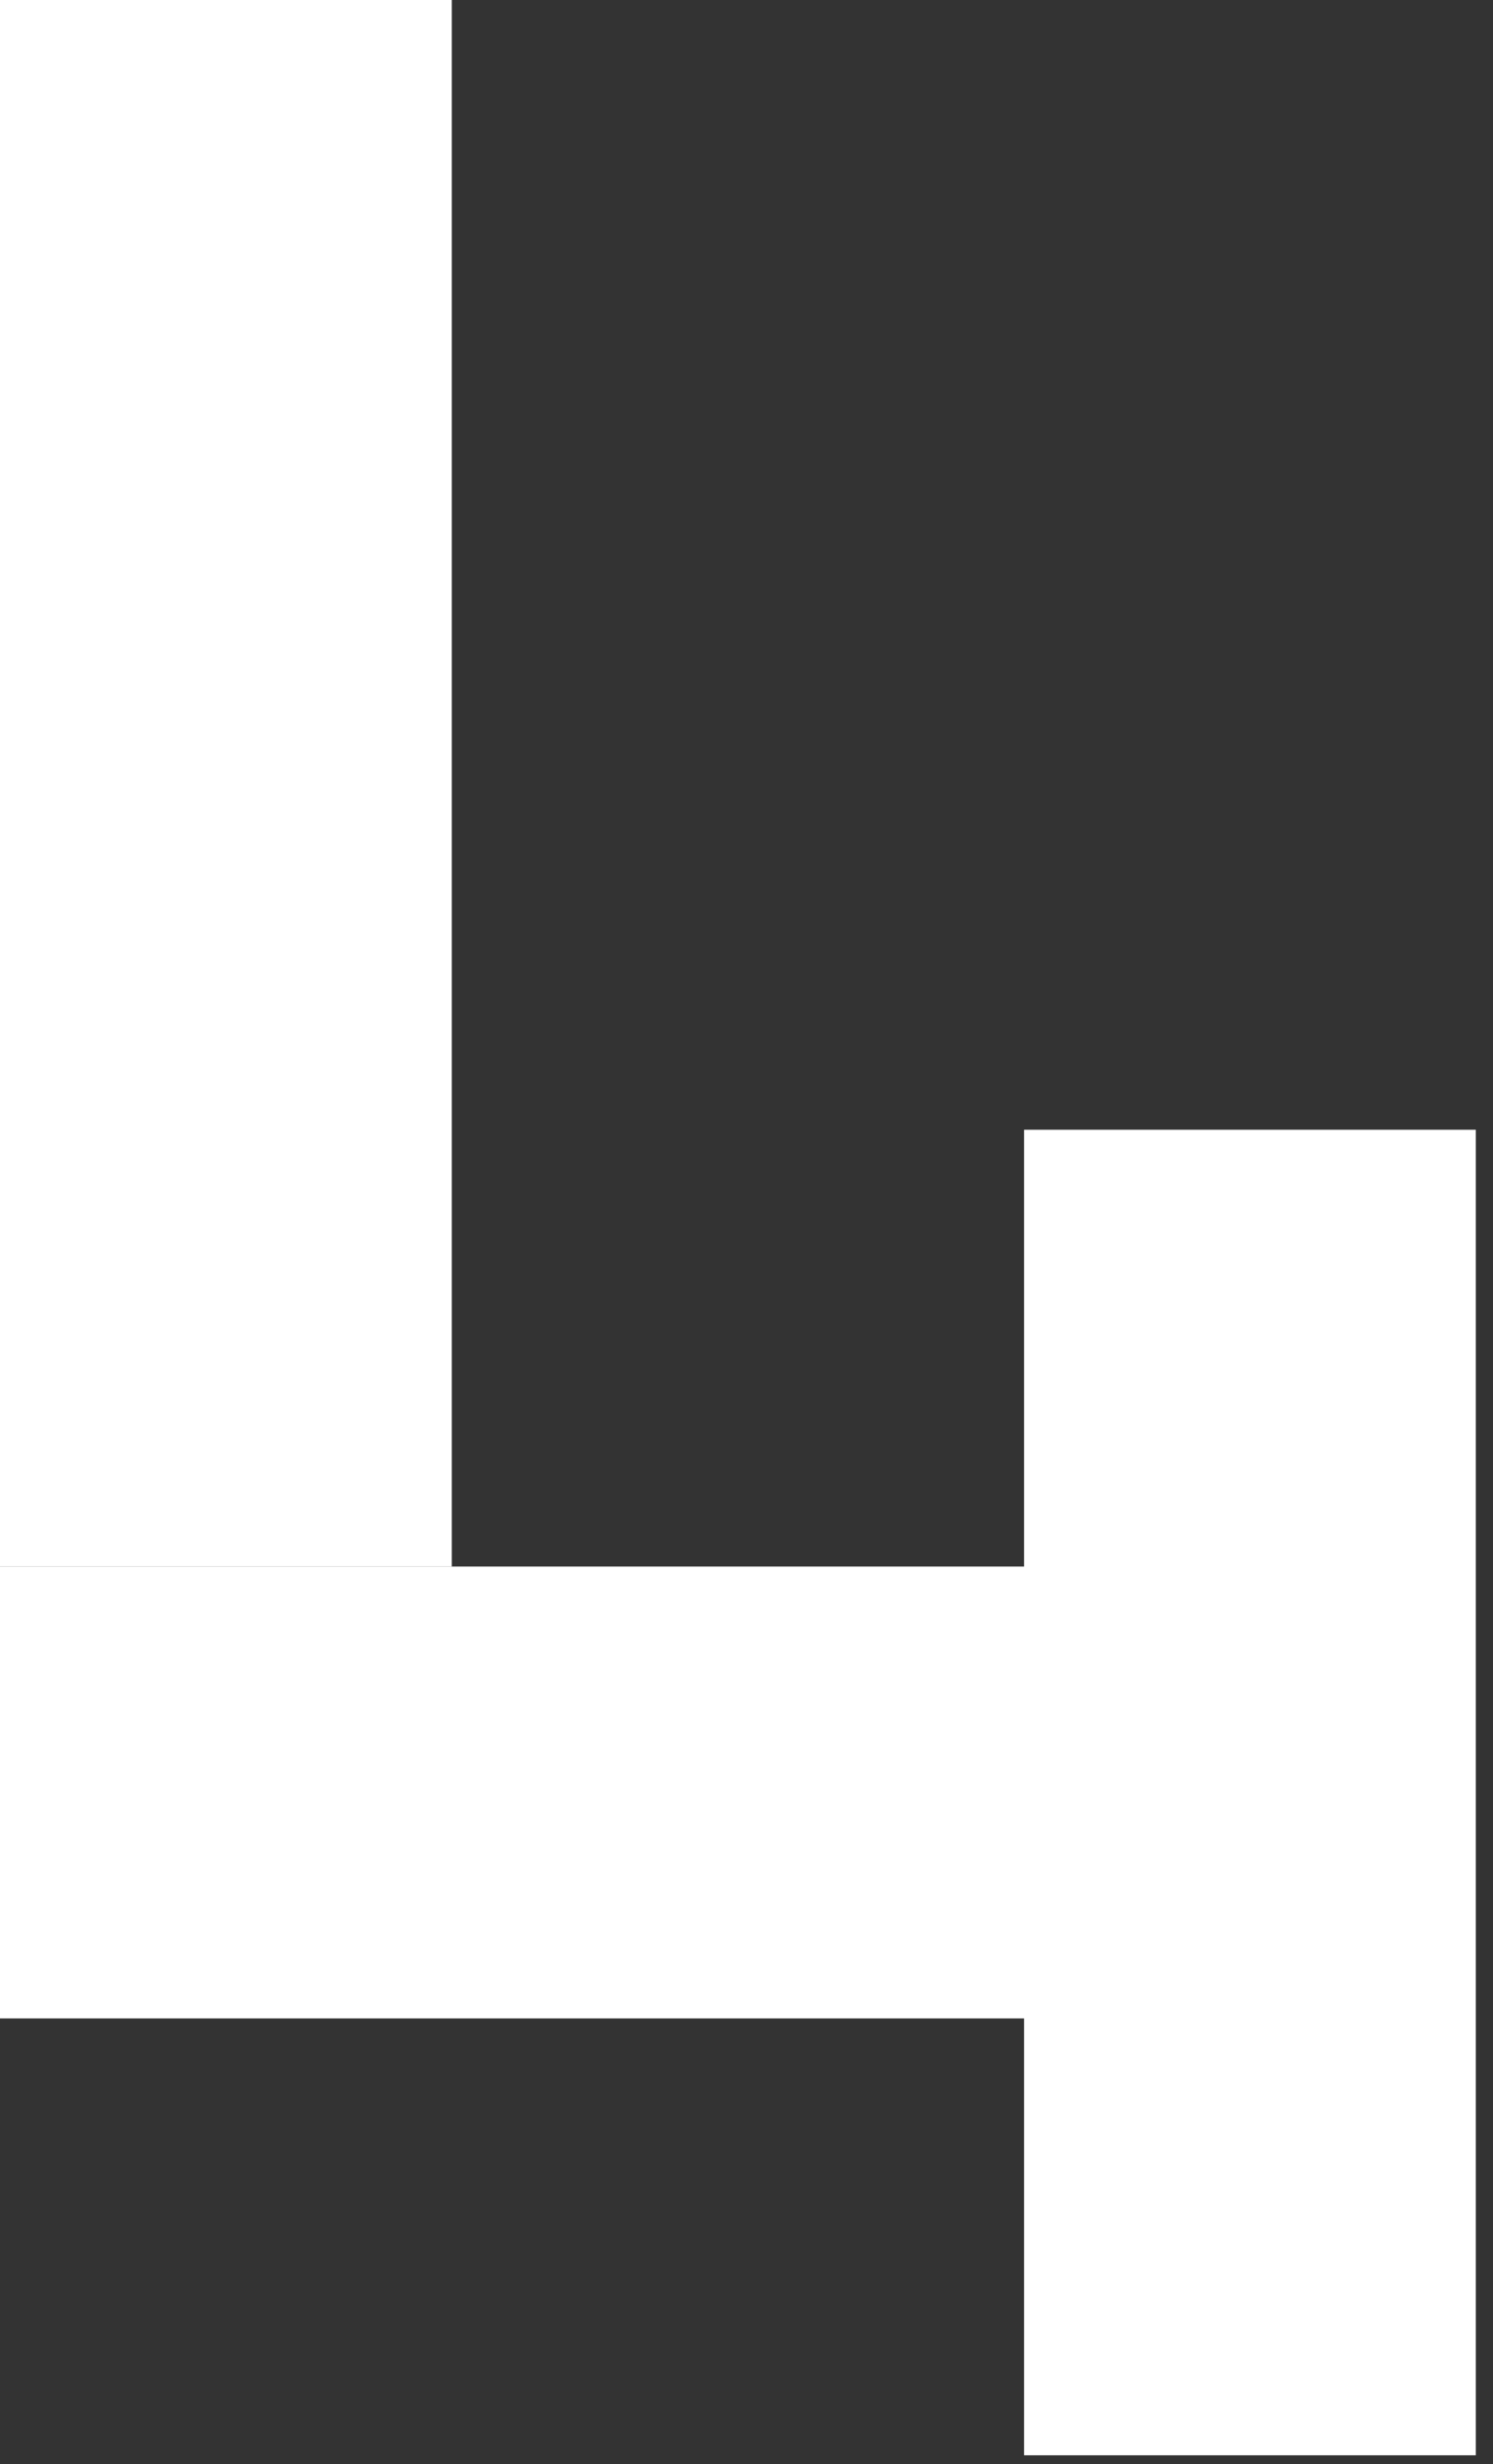 <svg width="40" height="66" viewBox="0 0 40 66" fill="none" xmlns="http://www.w3.org/2000/svg">
    <rect x="0" y="0" width="40" height="66" fill="#333333" stroke="none"/>
    <rect x="27.436" y="30.261" width="12.104" height="35.506" fill="white"/>
    <rect y="41.961" width="39.137" height="12.104" fill="white"/>
    <rect x="0" width="12.104" height="41.962" fill="white"/>
</svg>
